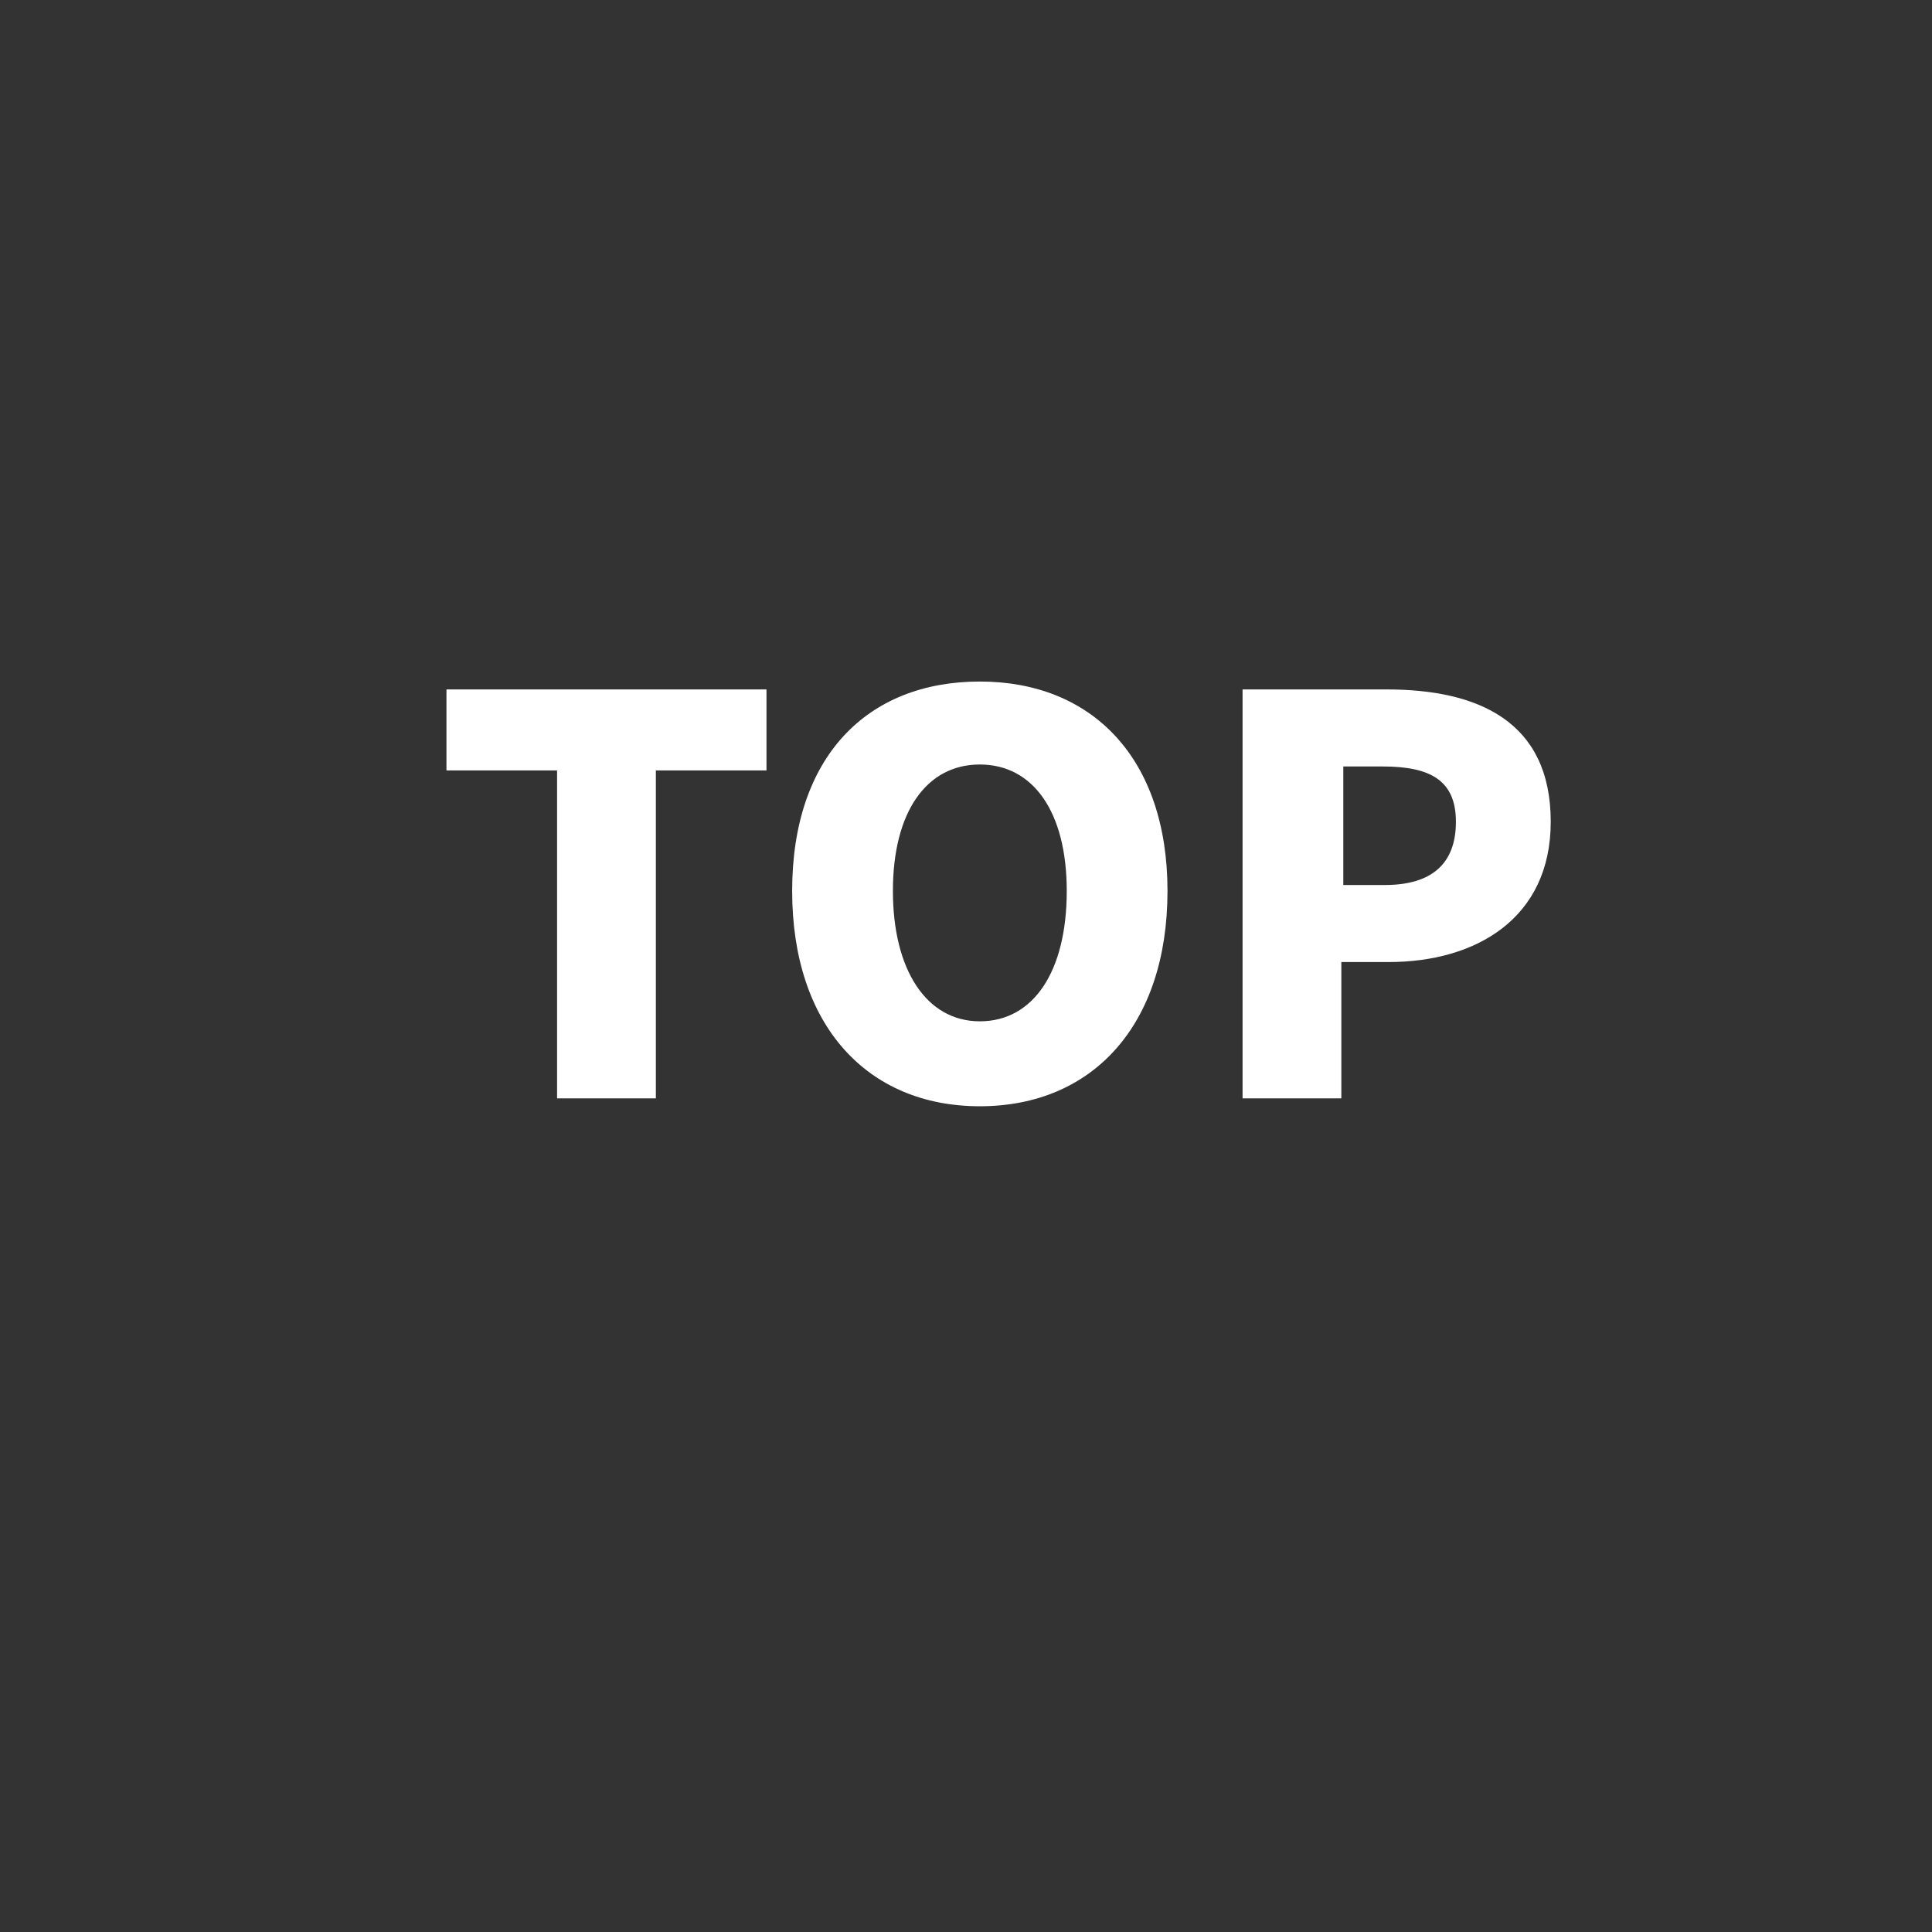 <?xml version="1.0" encoding="utf-8"?>
<!-- Generator: Adobe Illustrator 23.1.0, SVG Export Plug-In . SVG Version: 6.00 Build 0)  -->
<svg version="1.1" id="Capa_1" xmlns="http://www.w3.org/2000/svg" xmlns:xlink="http://www.w3.org/1999/xlink" x="0px" y="0px"
	 viewBox="0 0 97.8 97.8" style="enable-background:new 0 0 97.8 97.8;" xml:space="preserve">
<rect x="0" y="0" width="97.8" height="97.8" fill="#333333" stroke="none"/>
<style type="text/css">
	.st0{fill:none;}
	.st1{fill:#FFFFFF;}
</style>
<circle class="st0" cx="52.2" cy="48.9" r="33.8"/>
<g>
	<path class="st1" d="M28.2,39h-5.6v-4.1h16.2V39h-5.6v16.6h-5V39z"/>
	<path class="st1" d="M40.1,45.1c0-6.8,3.8-10.6,9.5-10.6s9.5,3.9,9.5,10.6c0,6.8-3.8,10.9-9.5,10.9S40.1,51.9,40.1,45.1z M54,45.1
		c0-4-1.7-6.4-4.4-6.4c-2.7,0-4.4,2.4-4.4,6.4c0,4,1.7,6.6,4.4,6.6C52.3,51.7,54,49.2,54,45.1z"/>
	<path class="st1" d="M62.9,34.9h7.3c4.6,0,8.3,1.6,8.3,6.7c0,4.9-3.8,7.1-8.2,7.1h-2.4v6.9h-5V34.9z M70.1,44.8
		c2.4,0,3.6-1.1,3.6-3.2c0-2.1-1.3-2.8-3.7-2.8h-2v6H70.1z"/>
</g>
</svg>
